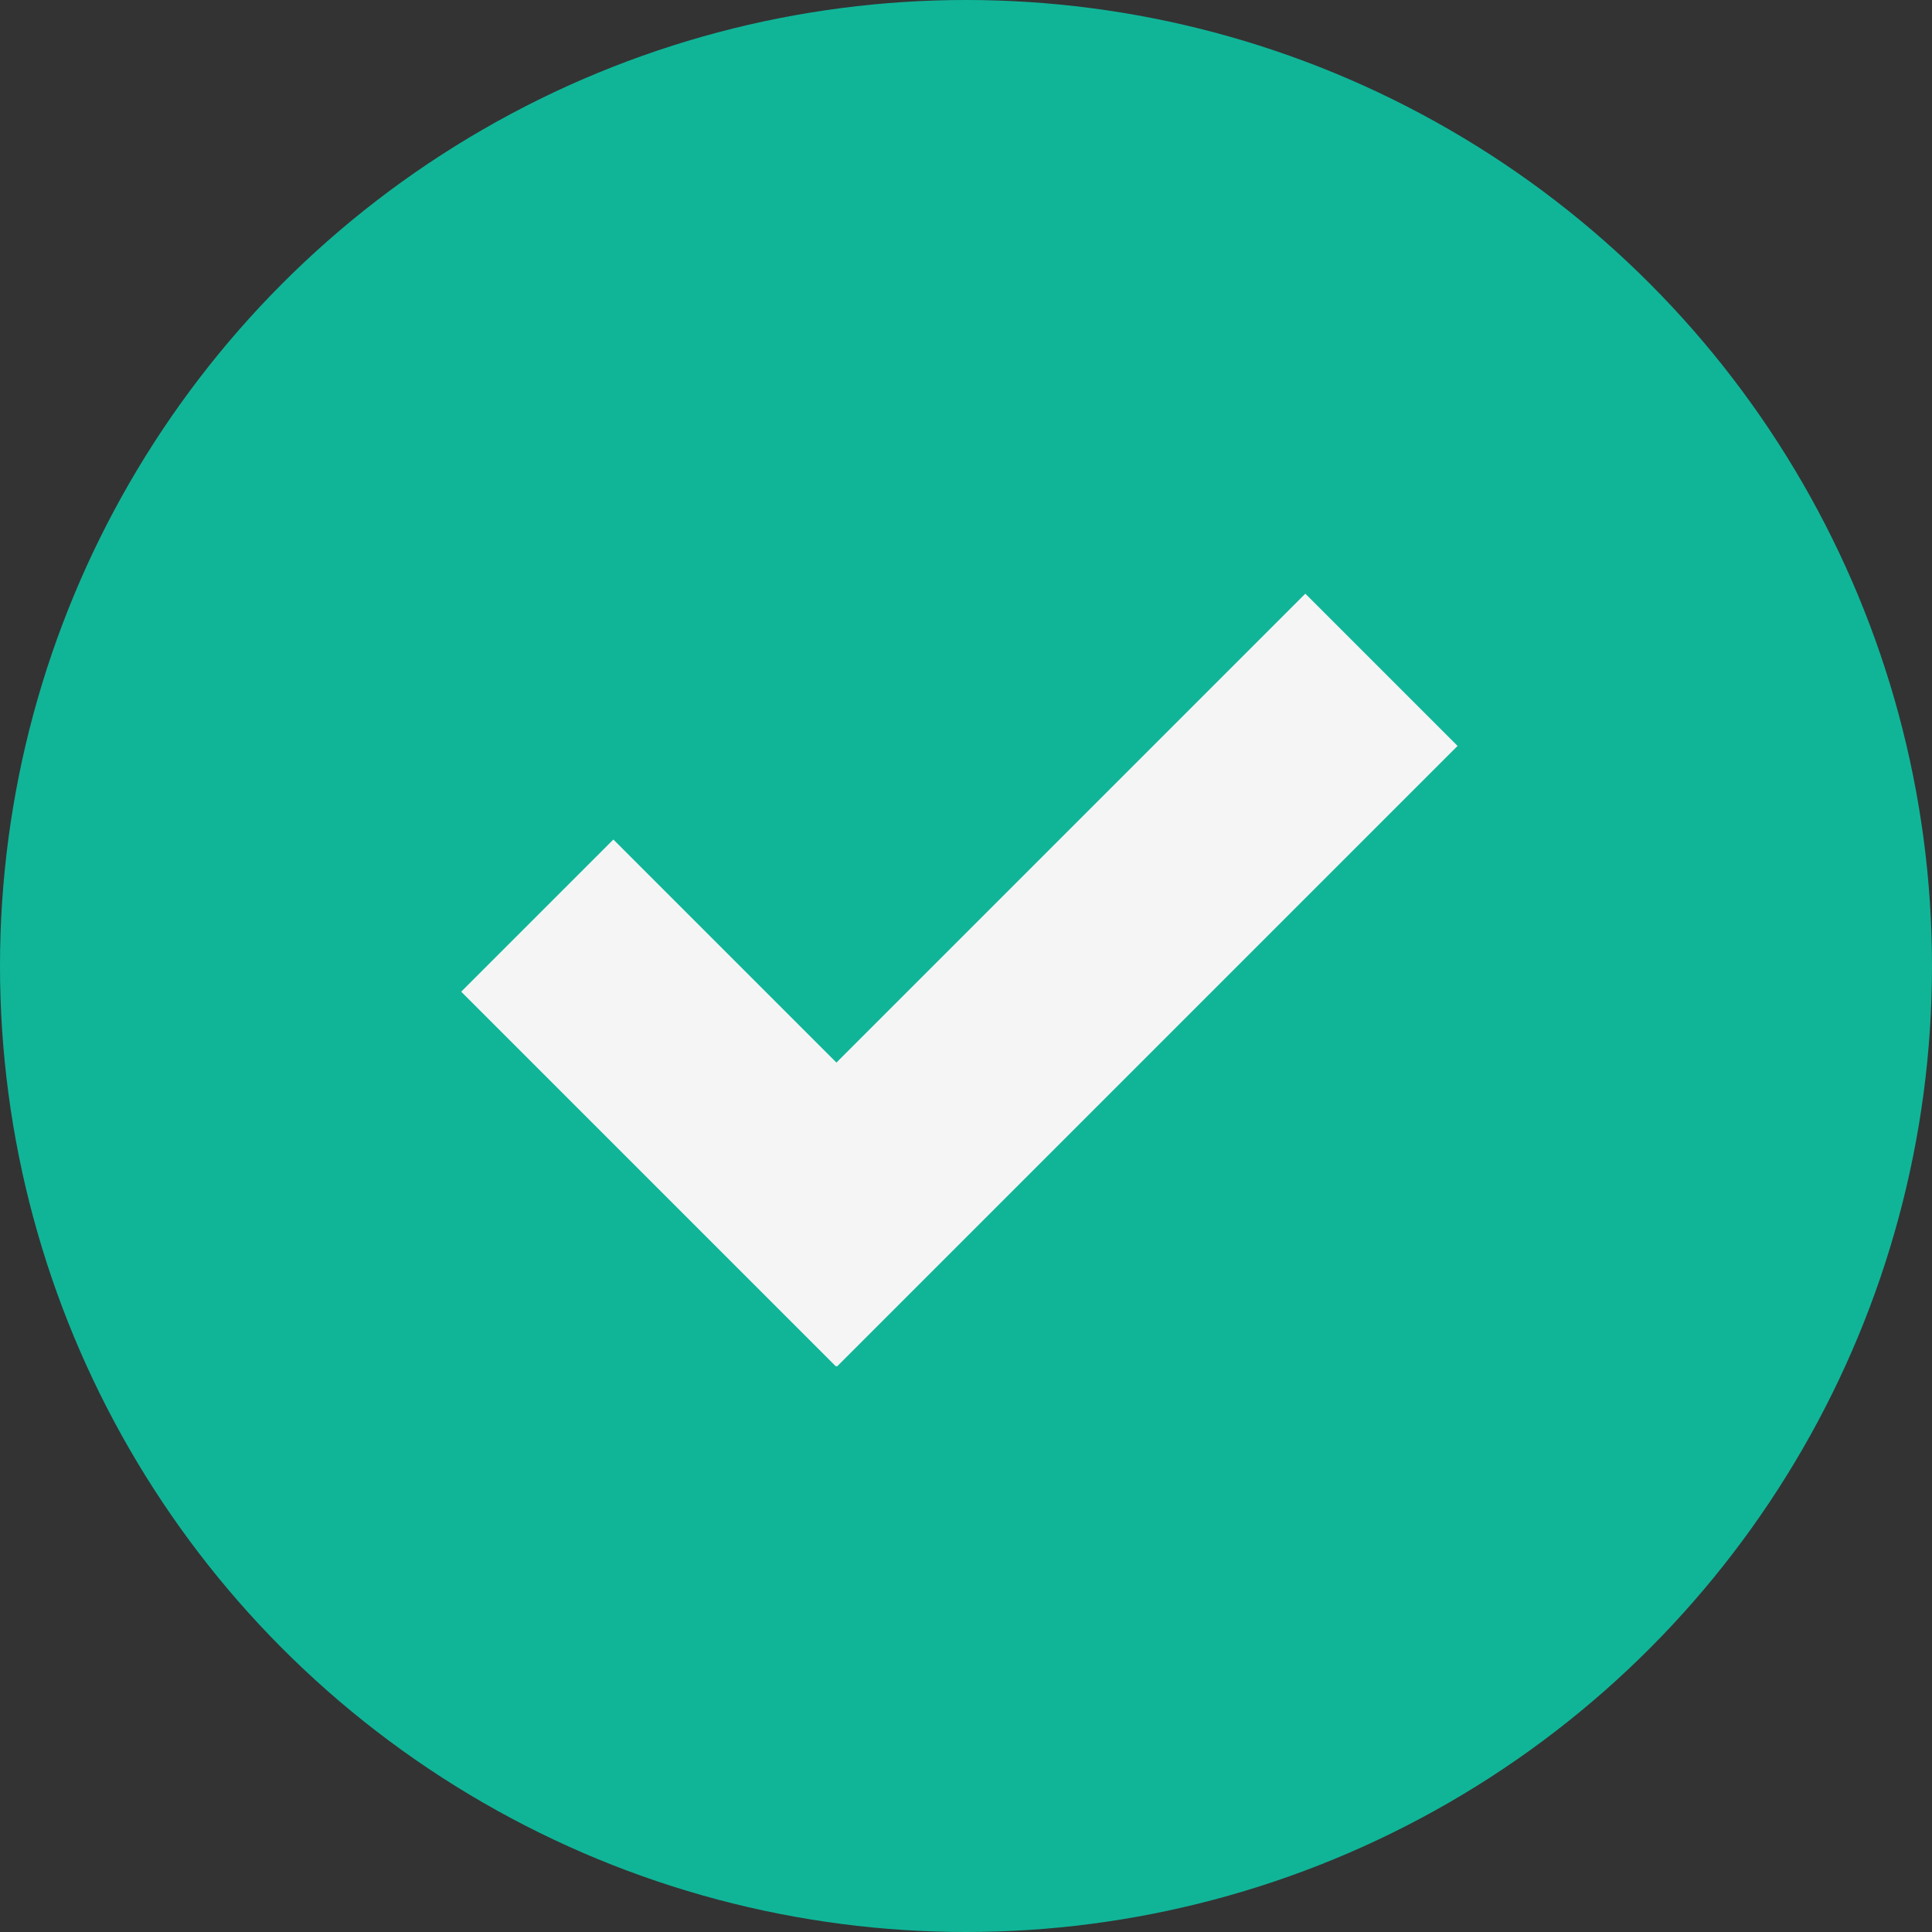 <?xml version="1.0" encoding="UTF-8"?>
<svg xmlns="http://www.w3.org/2000/svg" xmlns:xlink="http://www.w3.org/1999/xlink" width="18px" height="18px" viewBox="0 0 18 18" version="1.1">
  <rect x="0" y="0" width="18" height="18" fill="#333333" stroke="none"/>
  <title>Group 5</title>
  <g id="Ikoner" stroke="none" stroke-width="1" fill="none" fill-rule="evenodd">
    <g id="Group-4">
      <circle id="Oval" fill="#10B598" cx="9" cy="9" r="9"></circle>
      <g id="Group-8" transform="translate(4.297, 5.531)" fill="#F5F5F5">
        <polygon id="Rectangle" transform="translate(2.455, 4.745) rotate(45) translate(-2.455, -4.745) " points="-0.014 3.743 4.923 3.743 4.923 5.748 -0.014 5.748"></polygon>
        <polygon id="Rectangle-Copy-2" transform="translate(5.683, 3.6) rotate(-45) translate(-5.683, -3.6) " points="1.594 2.597 9.771 2.597 9.771 4.603 1.594 4.603"></polygon>
      </g>
    </g>
  </g>
</svg>

